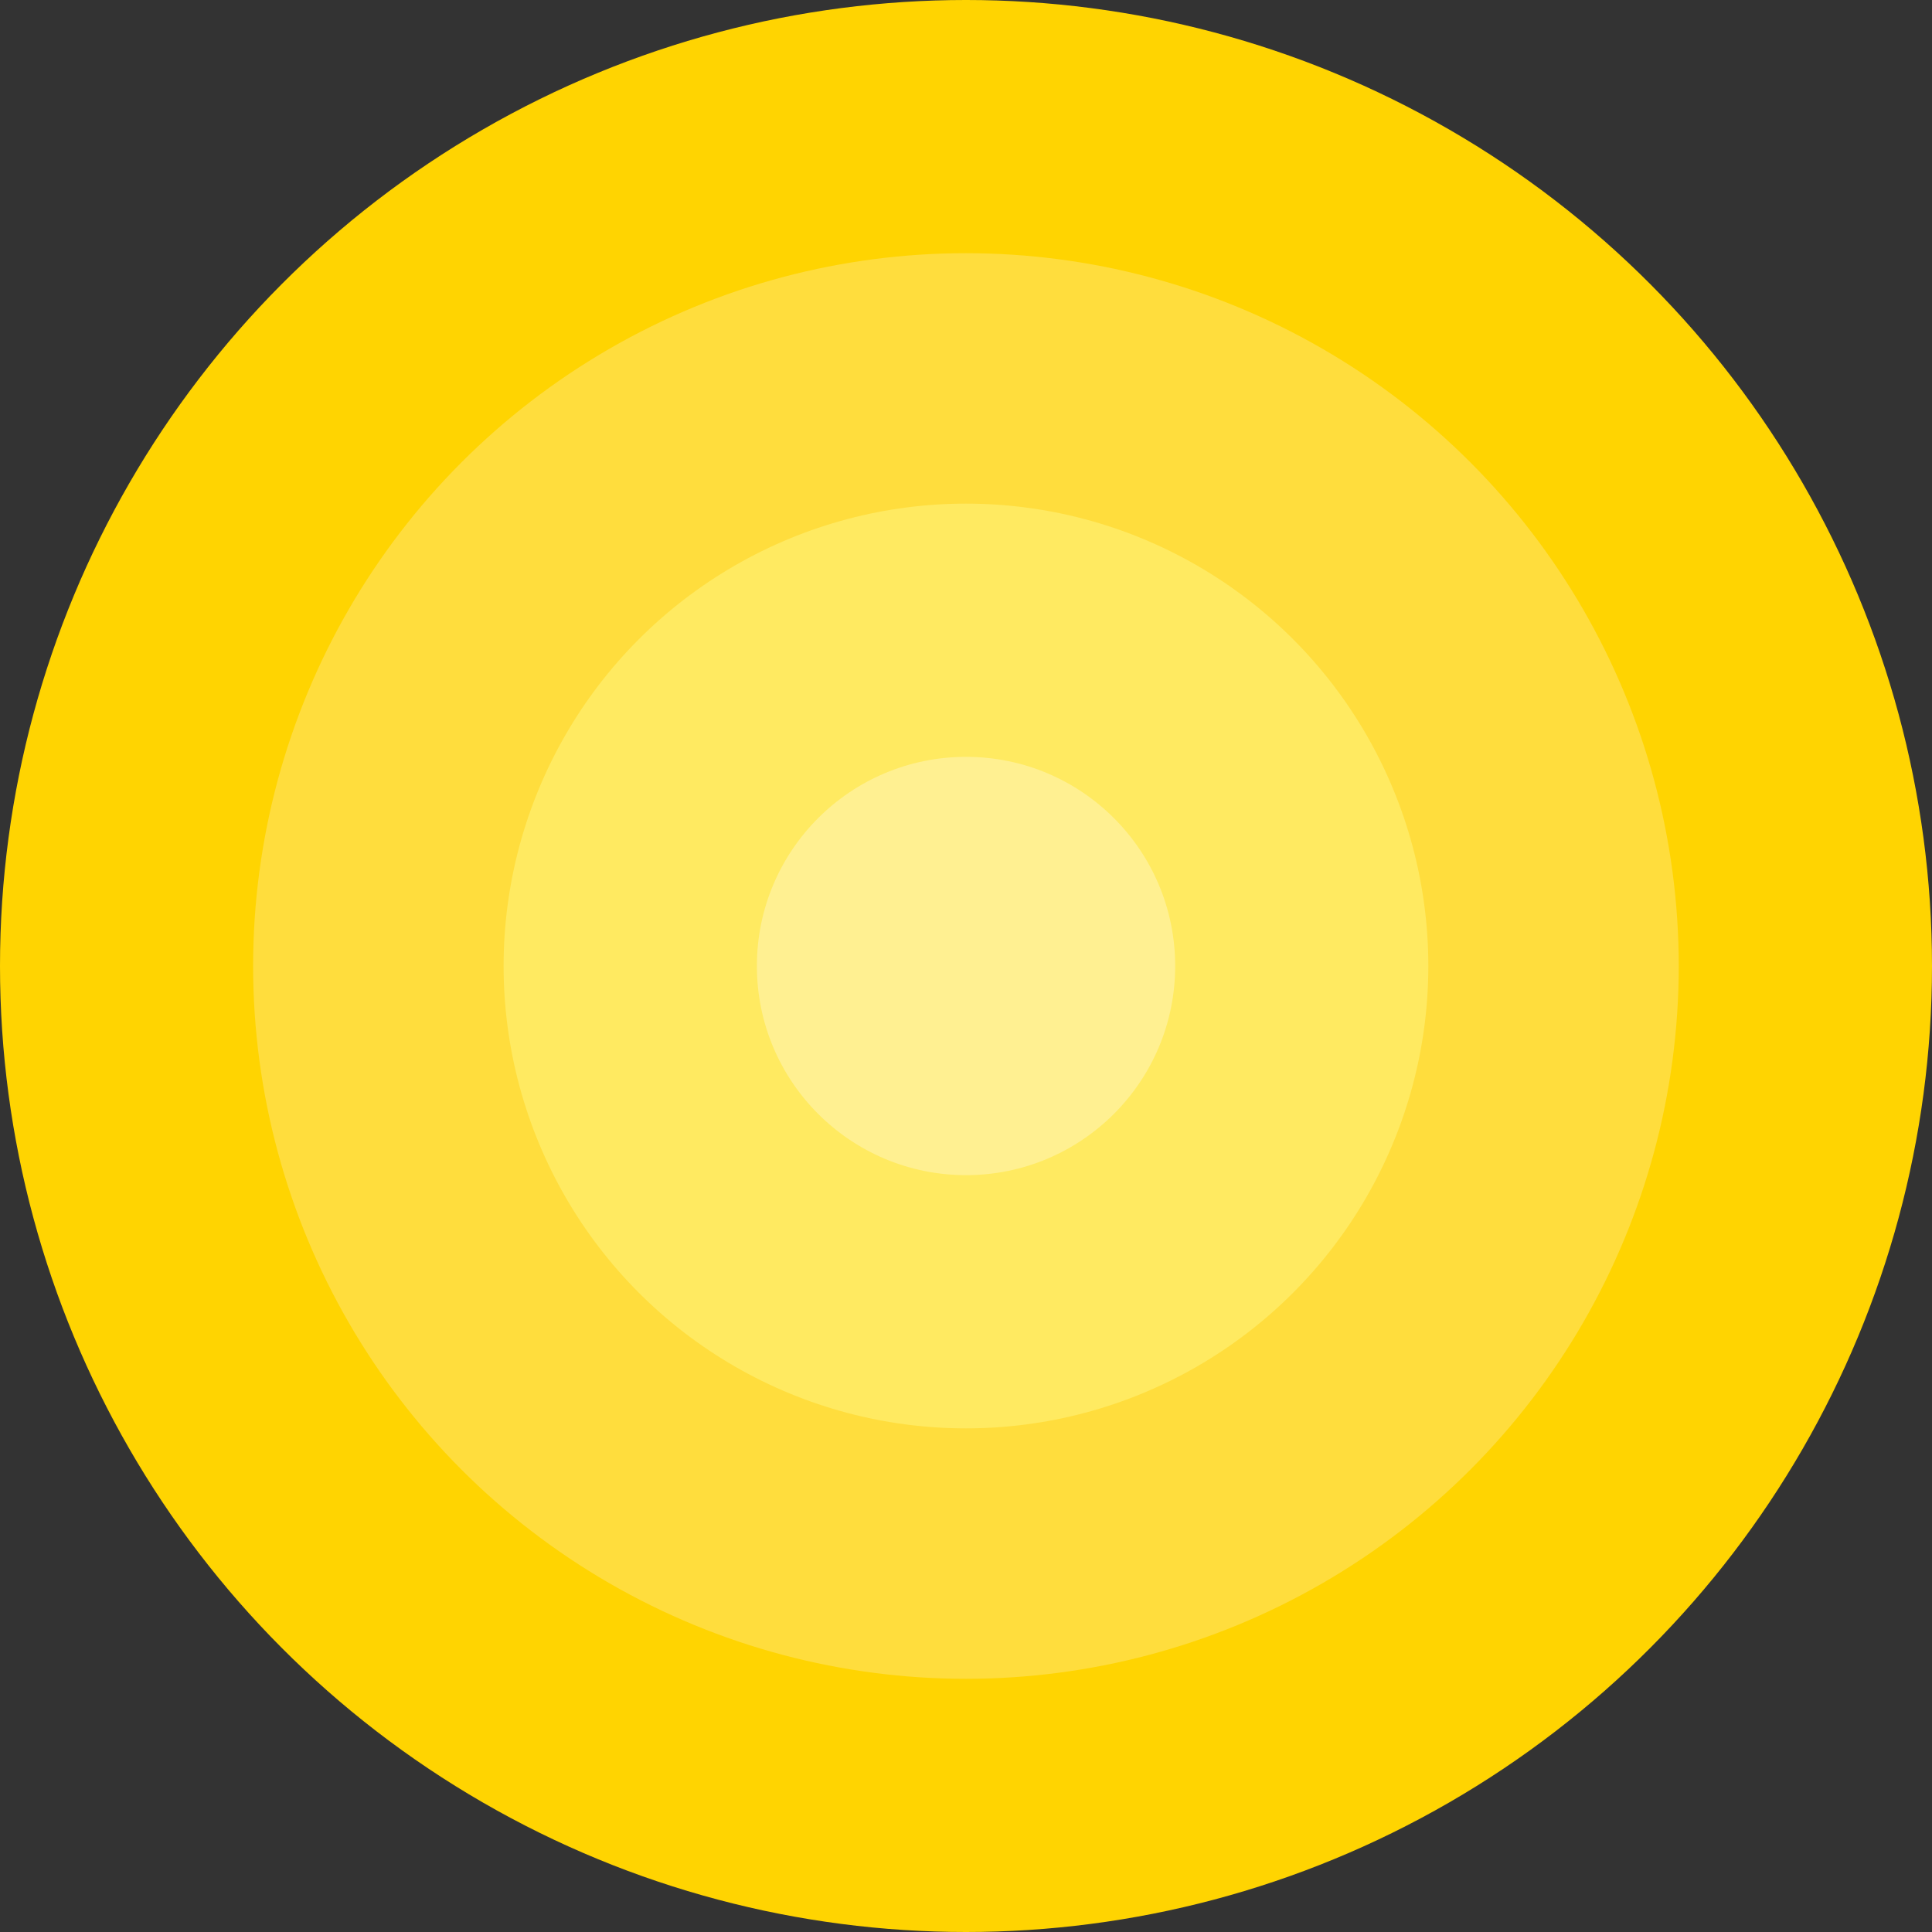 <svg width="59" height="59" viewBox="0 0 59 59" fill="none" xmlns="http://www.w3.org/2000/svg">
<rect x="0" y="0" width="59" height="59" fill="#333333" stroke="none"/>
<circle cx="29.5" cy="29.5" r="29.5" fill="#FFD401"/>
<circle cx="29.498" cy="29.5" r="21.768" fill="#FFDD3D"/>
<circle cx="29.499" cy="29.5" r="14.12" fill="#FFEA61"/>
<circle cx="29.501" cy="29.5" r="6.387" fill="#FFF091"/>
</svg>
